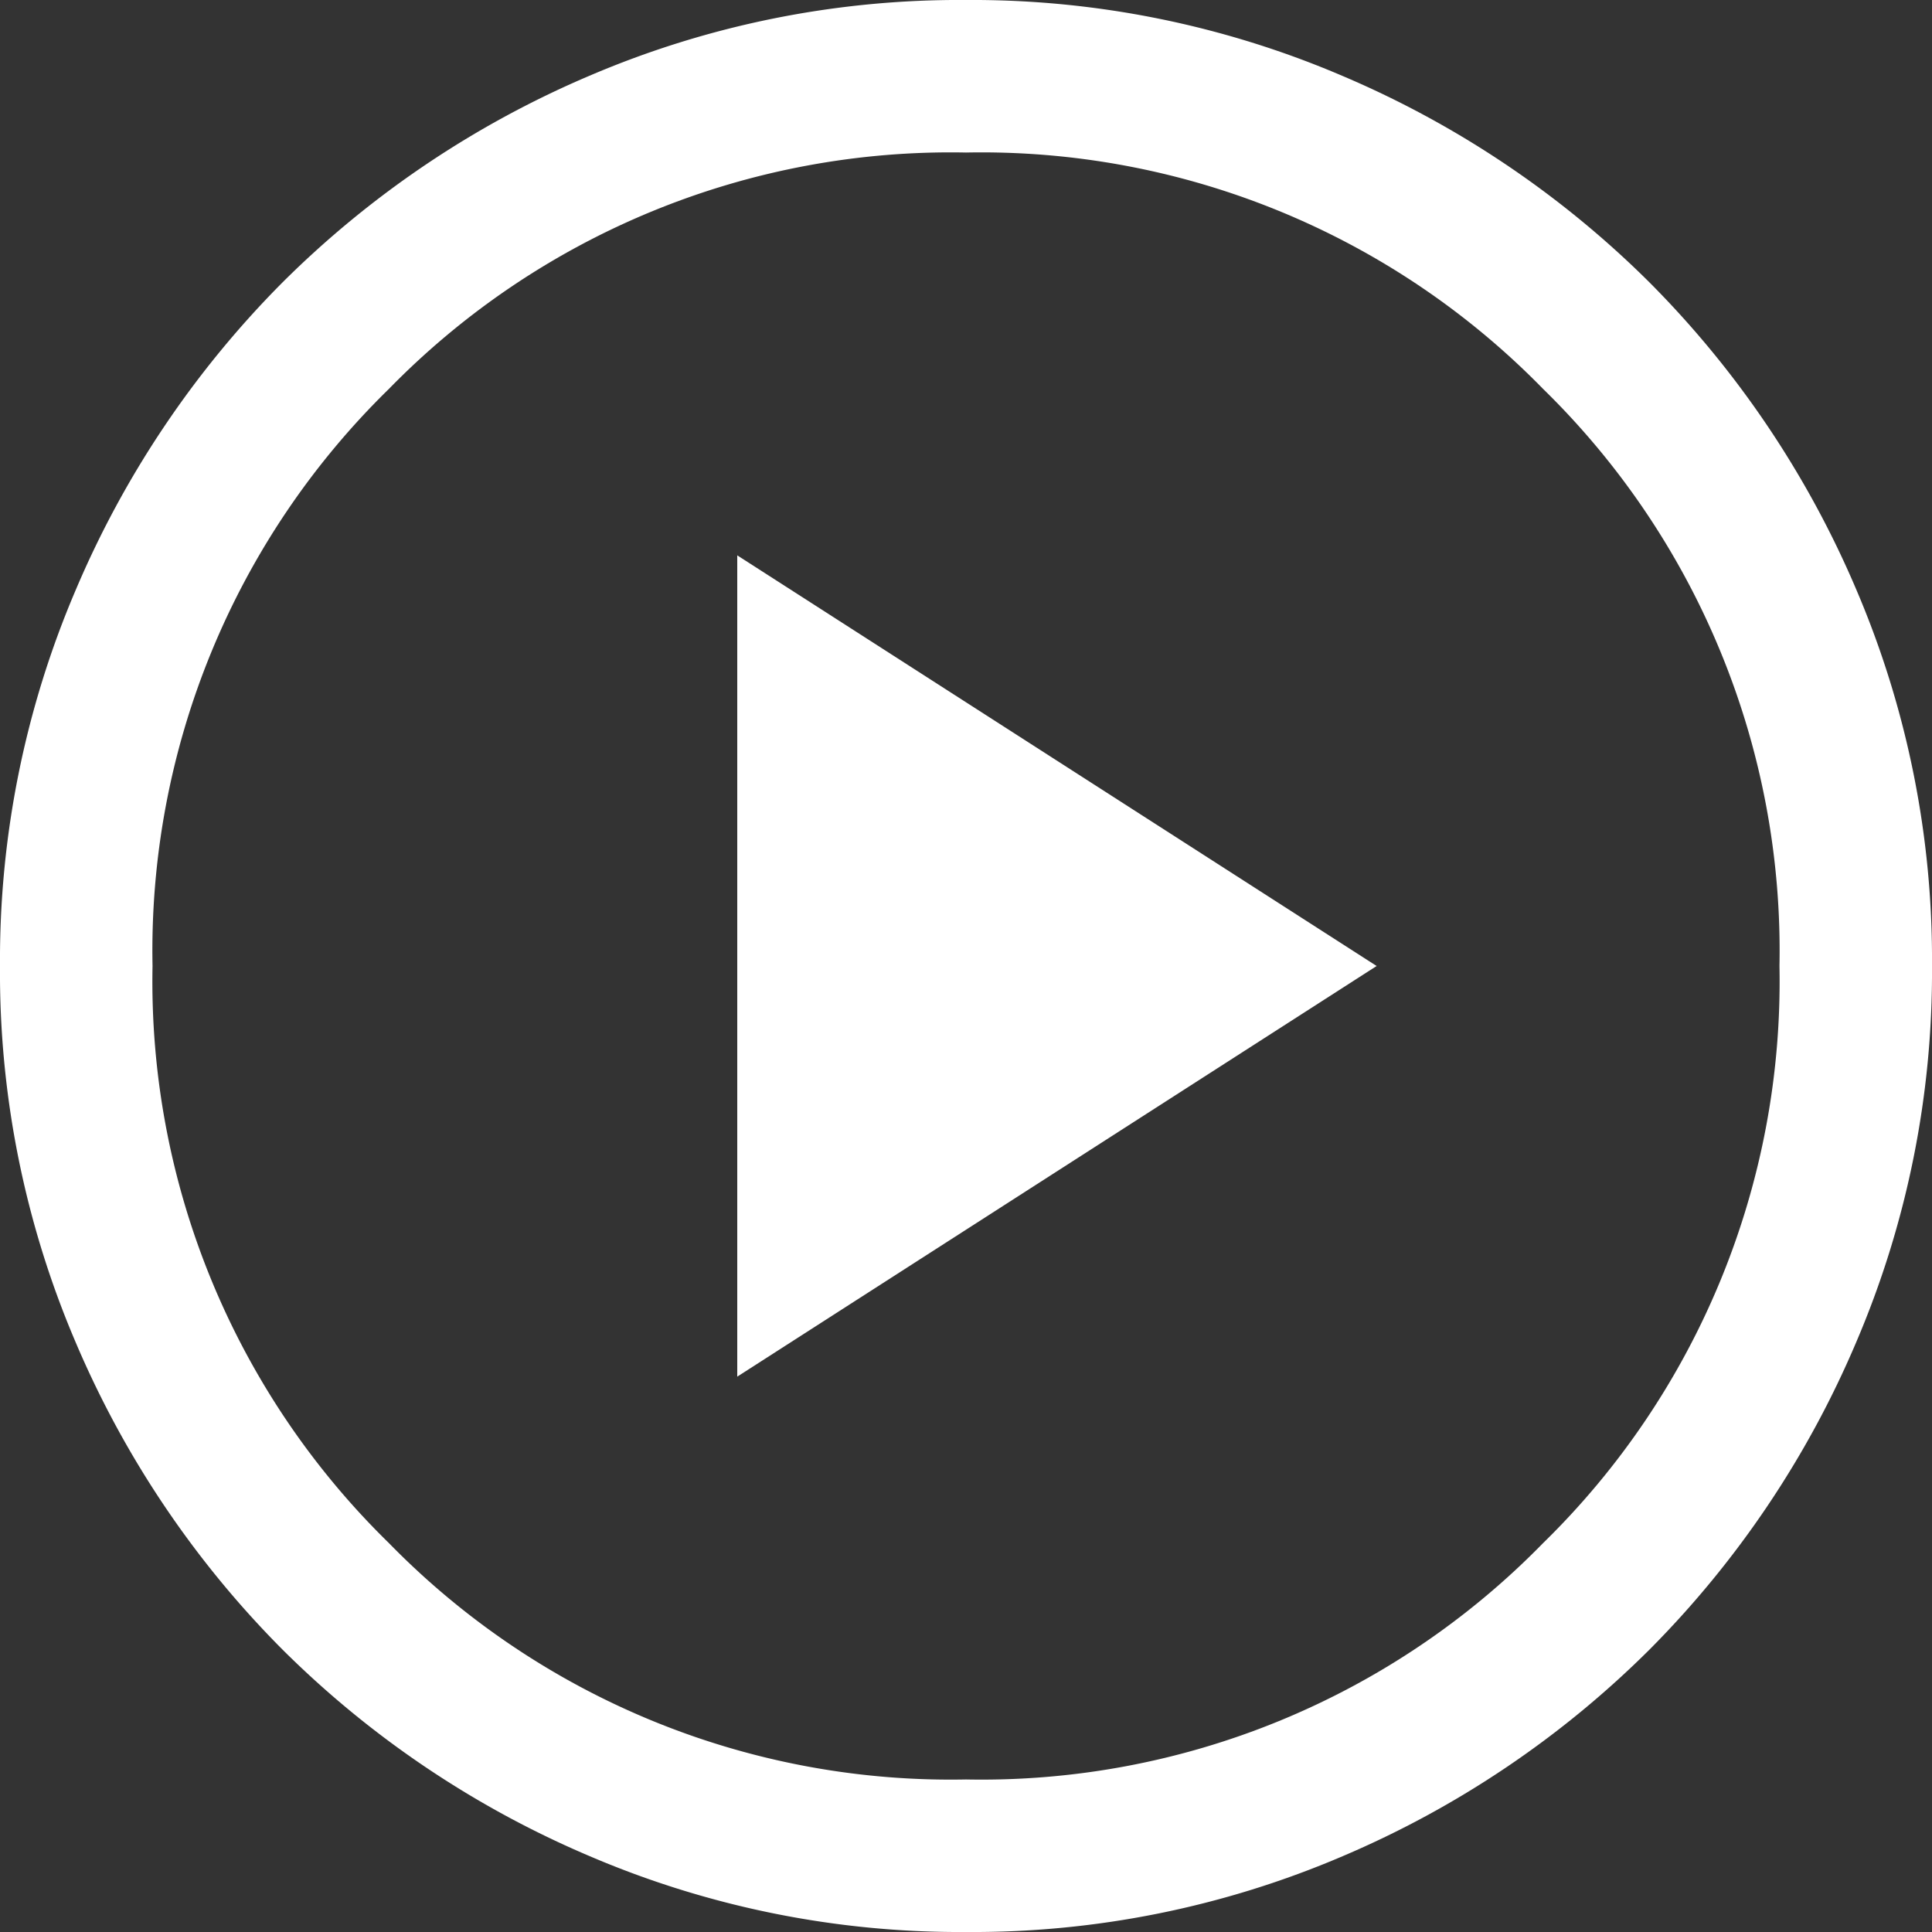 <svg xmlns="http://www.w3.org/2000/svg" width="20" height="20" viewBox="0 0 20 20">
  <rect x="0" y="0" width="20" height="20" fill="#333333" stroke="none"/>
  <path id="play_circle_24dp_5F6368_FILL0_wght300_GRAD0_opsz24_2_" data-name="play_circle_24dp_5F6368_FILL0_wght300_GRAD0_opsz24 (2)" d="M107.632-845.749,114.251-850l-6.619-4.251ZM110-840a9.741,9.741,0,0,1-3.9-.787,10.1,10.1,0,0,1-3.176-2.137,10.1,10.1,0,0,1-2.138-3.174A9.733,9.733,0,0,1,100-850a9.742,9.742,0,0,1,.787-3.9,10.1,10.1,0,0,1,2.137-3.176,10.1,10.1,0,0,1,3.174-2.138A9.734,9.734,0,0,1,110-860a9.742,9.742,0,0,1,3.9.787,10.1,10.1,0,0,1,3.176,2.137,10.1,10.1,0,0,1,2.138,3.174A9.733,9.733,0,0,1,120-850a9.742,9.742,0,0,1-.787,3.9,10.1,10.1,0,0,1-2.137,3.176,10.1,10.1,0,0,1-3.174,2.138A9.733,9.733,0,0,1,110-840Zm0-1.579a8.127,8.127,0,0,0,5.974-2.447A8.127,8.127,0,0,0,118.421-850a8.128,8.128,0,0,0-2.447-5.974A8.127,8.127,0,0,0,110-858.421a8.127,8.127,0,0,0-5.974,2.447A8.128,8.128,0,0,0,101.579-850a8.127,8.127,0,0,0,2.447,5.974A8.127,8.127,0,0,0,110-841.579ZM110-850Z" transform="translate(-100 860)" fill="#fff"/>
</svg>
